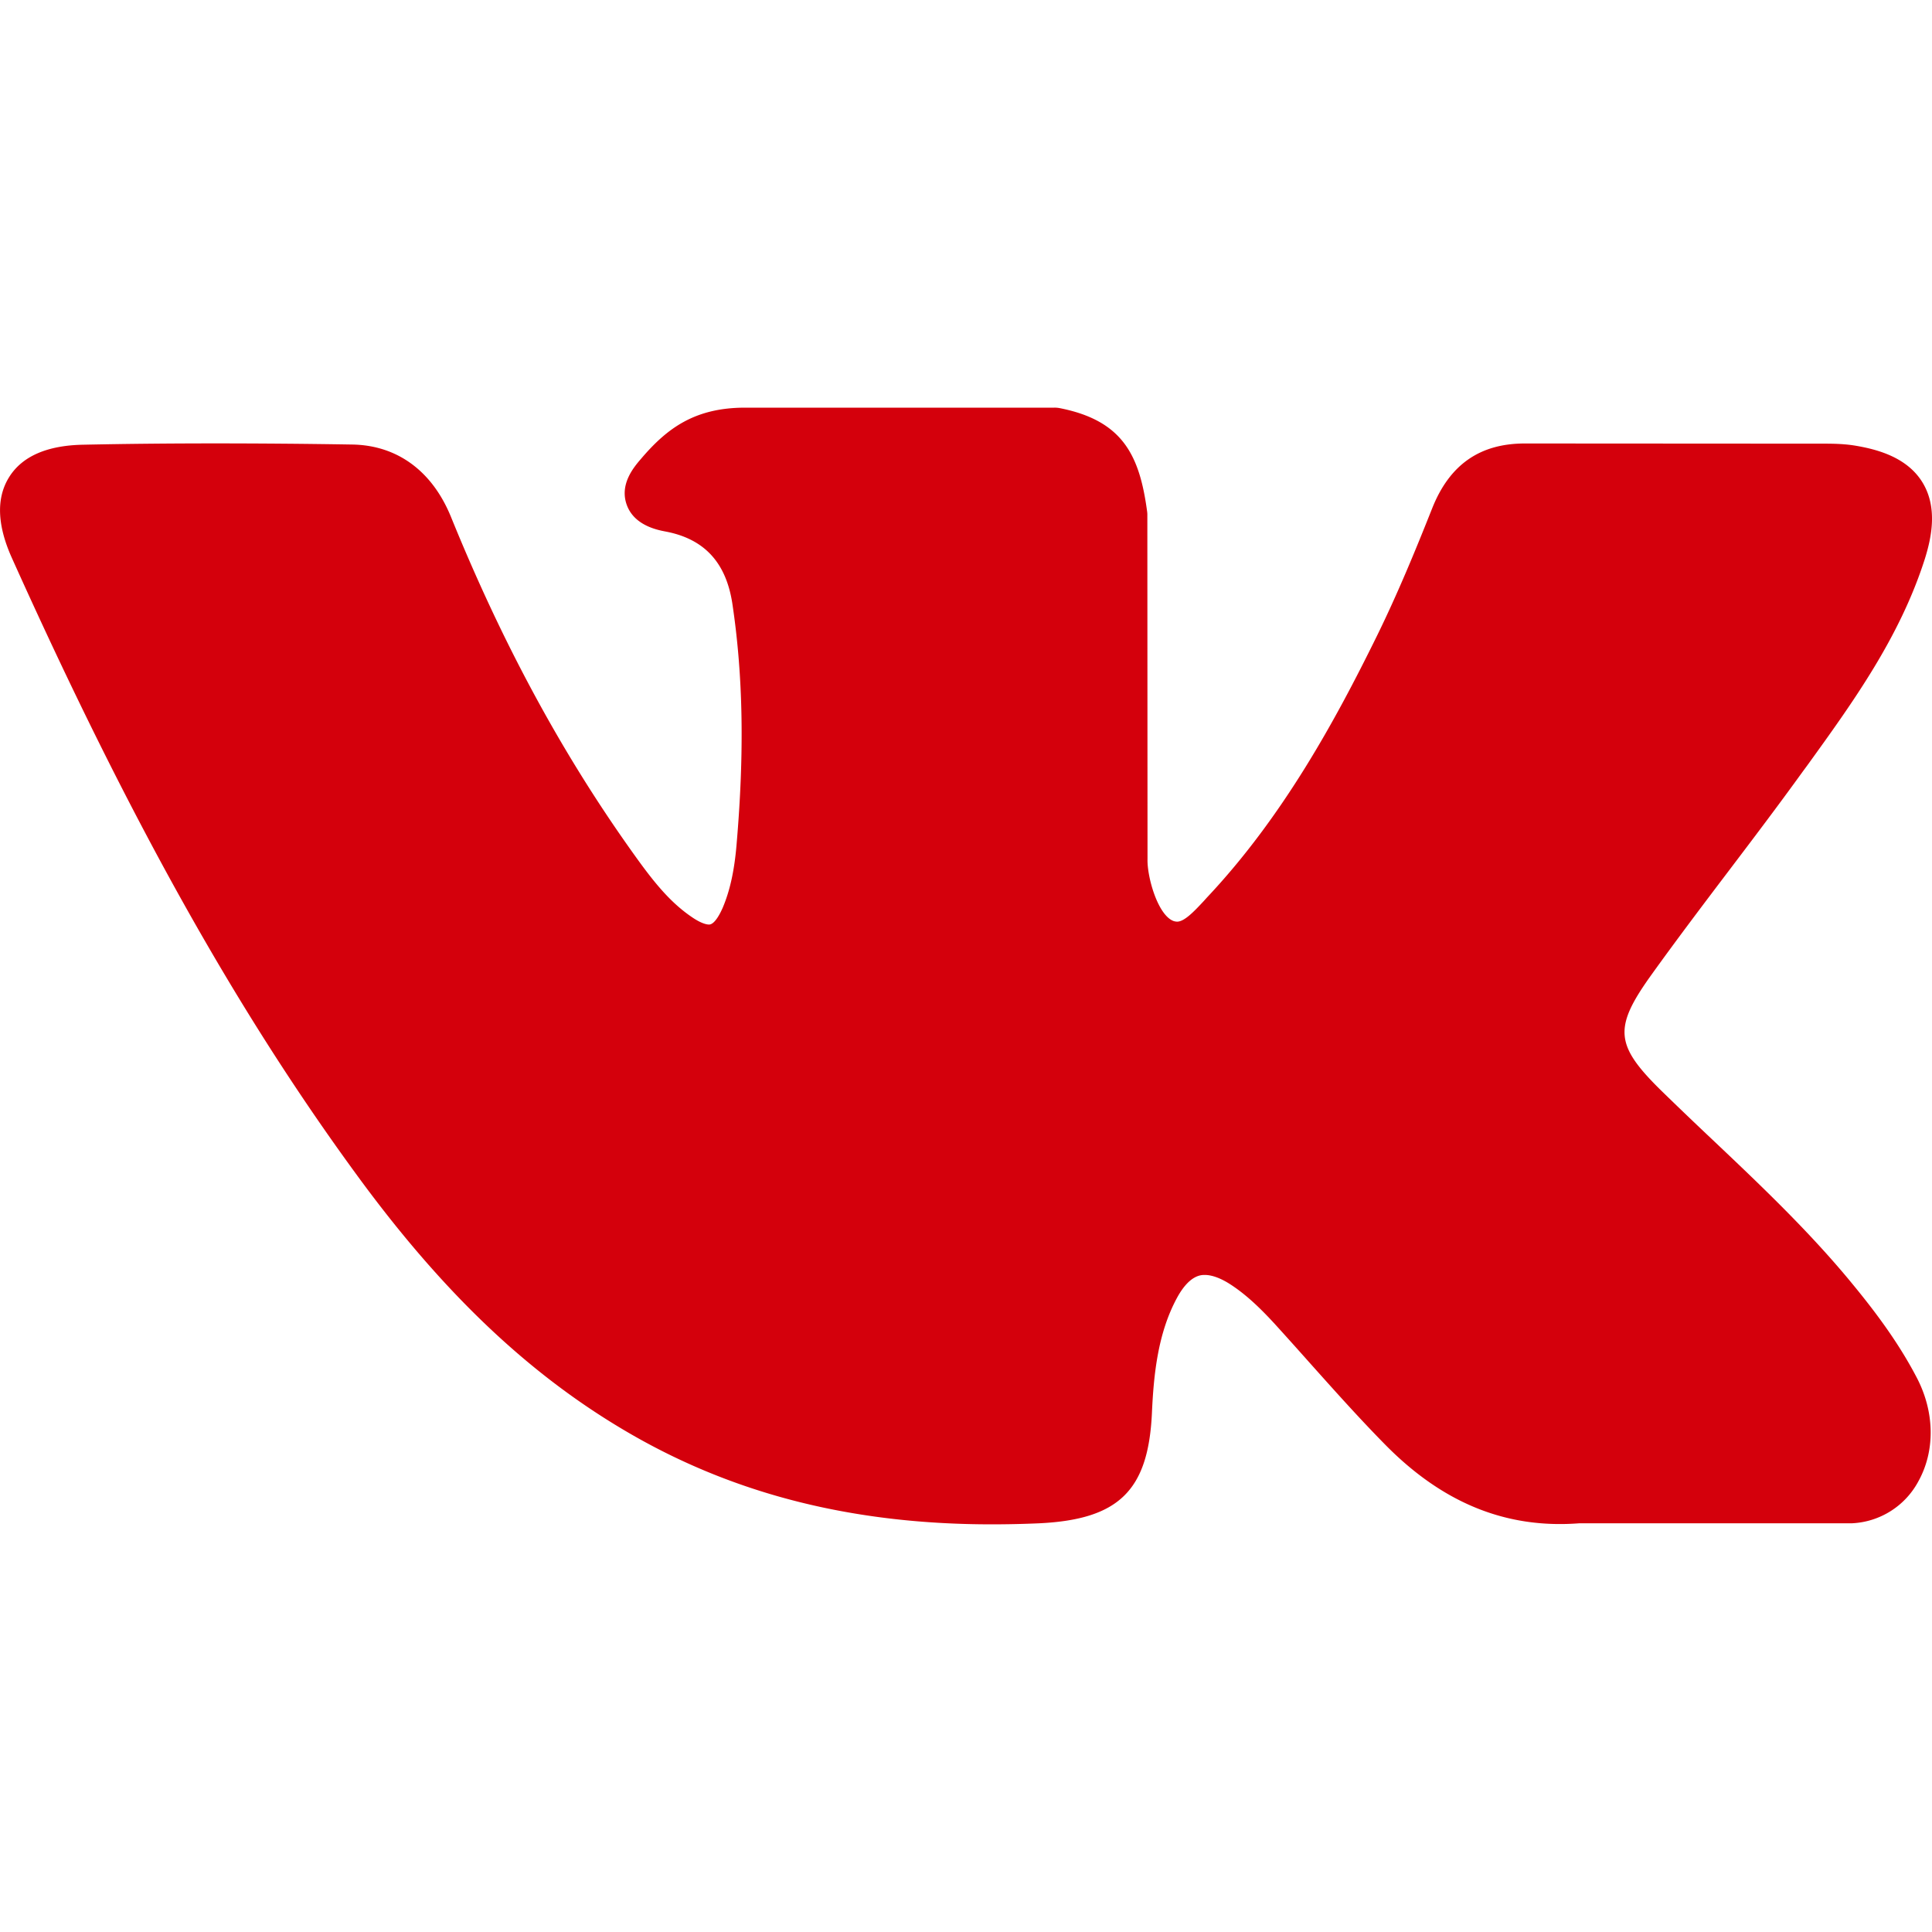<svg width="22" height="22" fill="none" xmlns="http://www.w3.org/2000/svg"><g clip-path="url(#clip0_606_623)"><path d="M21.044 14.56c-.48-.575-1.024-1.09-1.55-1.588a50.11 50.11 0 01-.567-.543c-.536-.524-.556-.72-.132-1.315.294-.41.605-.821.906-1.218.273-.36.555-.733.825-1.107l.056-.076c.517-.716 1.051-1.455 1.336-2.347.074-.236.151-.582-.026-.872-.177-.29-.521-.378-.764-.419-.12-.02-.24-.023-.351-.023l-3.385-.002h-.028c-.512 0-.857.24-1.055.737-.188.474-.396.979-.632 1.459-.47.956-1.069 2.057-1.934 2.975l-.036.04c-.103.11-.218.234-.303.234a.145.145 0 01-.043-.008c-.179-.07-.3-.504-.294-.705v-.009l-.002-3.912a.26.26 0 00-.003-.04c-.086-.637-.277-1.033-.997-1.174a.298.298 0 00-.059-.005h-3.52c-.573 0-.889.233-1.186.582-.08.093-.247.287-.164.522.084.24.356.29.445.307.44.084.688.353.759.824.122.817.138 1.69.047 2.745-.025.294-.075.52-.157.714-.02.045-.087.192-.156.192-.022 0-.085-.008-.2-.088-.274-.187-.473-.454-.706-.783-.793-1.12-1.457-2.354-2.033-3.772-.214-.523-.613-.815-1.124-.823a96.48 96.48 0 00-1.557-.013c-.53 0-1.022.005-1.503.015-.411.007-.696.13-.845.366-.15.237-.14.547.029.923 1.354 3.011 2.582 5.2 3.981 7.099.981 1.328 1.965 2.248 3.095 2.894 1.192.681 2.527 1.012 4.082 1.012.176 0 .359-.004.542-.012.904-.044 1.24-.372 1.282-1.251.02-.45.069-.921.29-1.324.14-.253.27-.253.312-.253.083 0 .185.038.294.109.197.128.366.3.504.45.13.143.259.287.388.432.278.311.565.633.865.938.657.669 1.381.963 2.213.899h3.103a.905.905 0 00.755-.471c.195-.346.192-.786-.01-1.179-.23-.444-.527-.823-.787-1.136z" fill="#D4000C"/></g><defs><clipPath id="clip0_606_623"><path fill="#fff" d="M0 0h22v22H0z"/></clipPath></defs></svg>